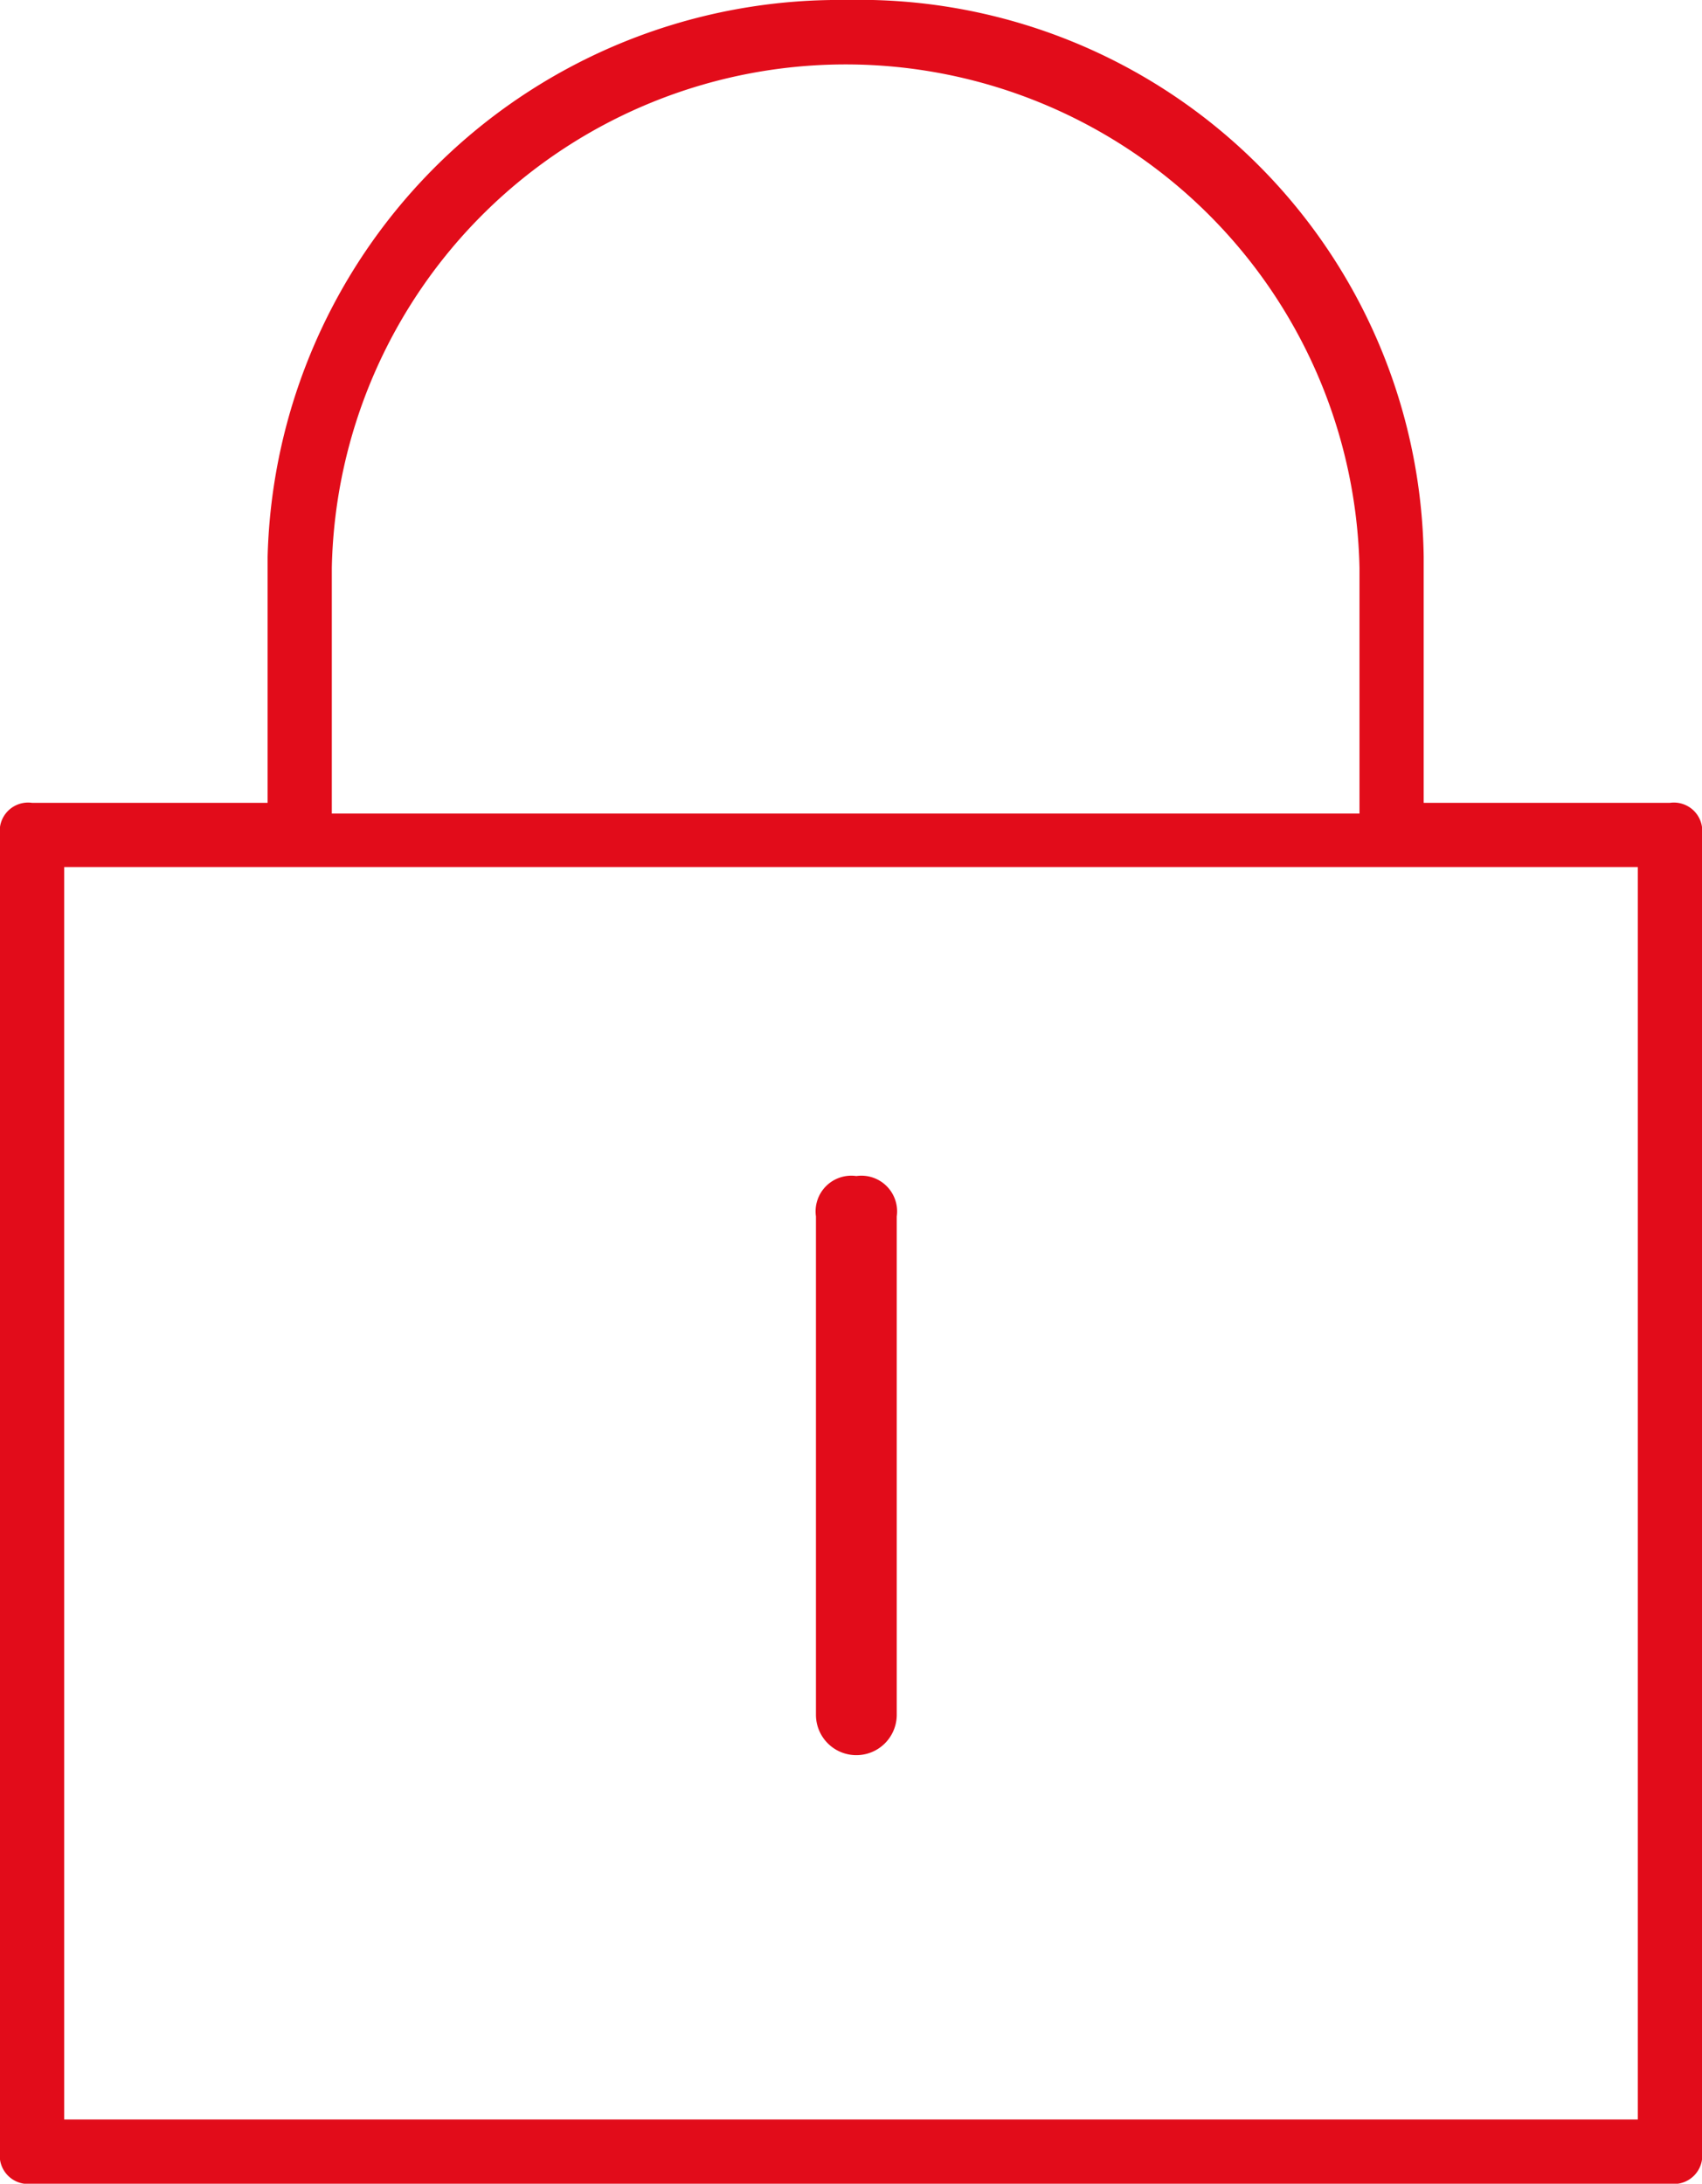 <svg id="seguridad" xmlns="http://www.w3.org/2000/svg" width="15.588" height="20" viewBox="0 0 15.588 20">
  <path id="Trazado_4" data-name="Trazado 4" d="M17.1,10.4H5.1V24.833H19.208V10.4H17.1ZM12.49,19.9q0,.37-.288.37t-.288-.37V15.334q0-.37.288-.37t.288.37Z" transform="translate(-4.36 -5.573)" fill="none"/>
  <path id="Trazado_5" data-name="Trazado 5" d="M14.015,8.7c0-3.207-1.447-5.8-3.158-5.8S7.7,5.491,7.7,8.7v2.837h6.381V8.7Z" transform="translate(-2.948 -2.16)" fill="none"/>
  <path id="Trazado_6" data-name="Trazado 6" d="M19.794,9.653H17.539V7.4a5.17,5.17,0,0,0-5.294-5.1A5.234,5.234,0,0,0,6.951,7.4V9.653H4.794a.26.26,0,0,0-.294.294V22.006a.26.26,0,0,0,.294.294h15a.26.26,0,0,0,.294-.294V9.947a.26.26,0,0,0-.294-.294ZM7.539,7.5a4.707,4.707,0,0,1,9.412,0V9.751H7.539ZM19.6,21.712H5.088V10.241H19.5V21.712Z" transform="translate(-4.5 -2.3)" fill="#E20C1A"/>
  <path id="Trazado_7" data-name="Trazado 7" d="M12.57,14.1a.327.327,0,0,0-.37.37v4.564a.37.37,0,0,0,.74,0V14.47A.327.327,0,0,0,12.57,14.1Z" transform="translate(-4.727 -3.329)" fill="#E20C1A"/>
</svg>
